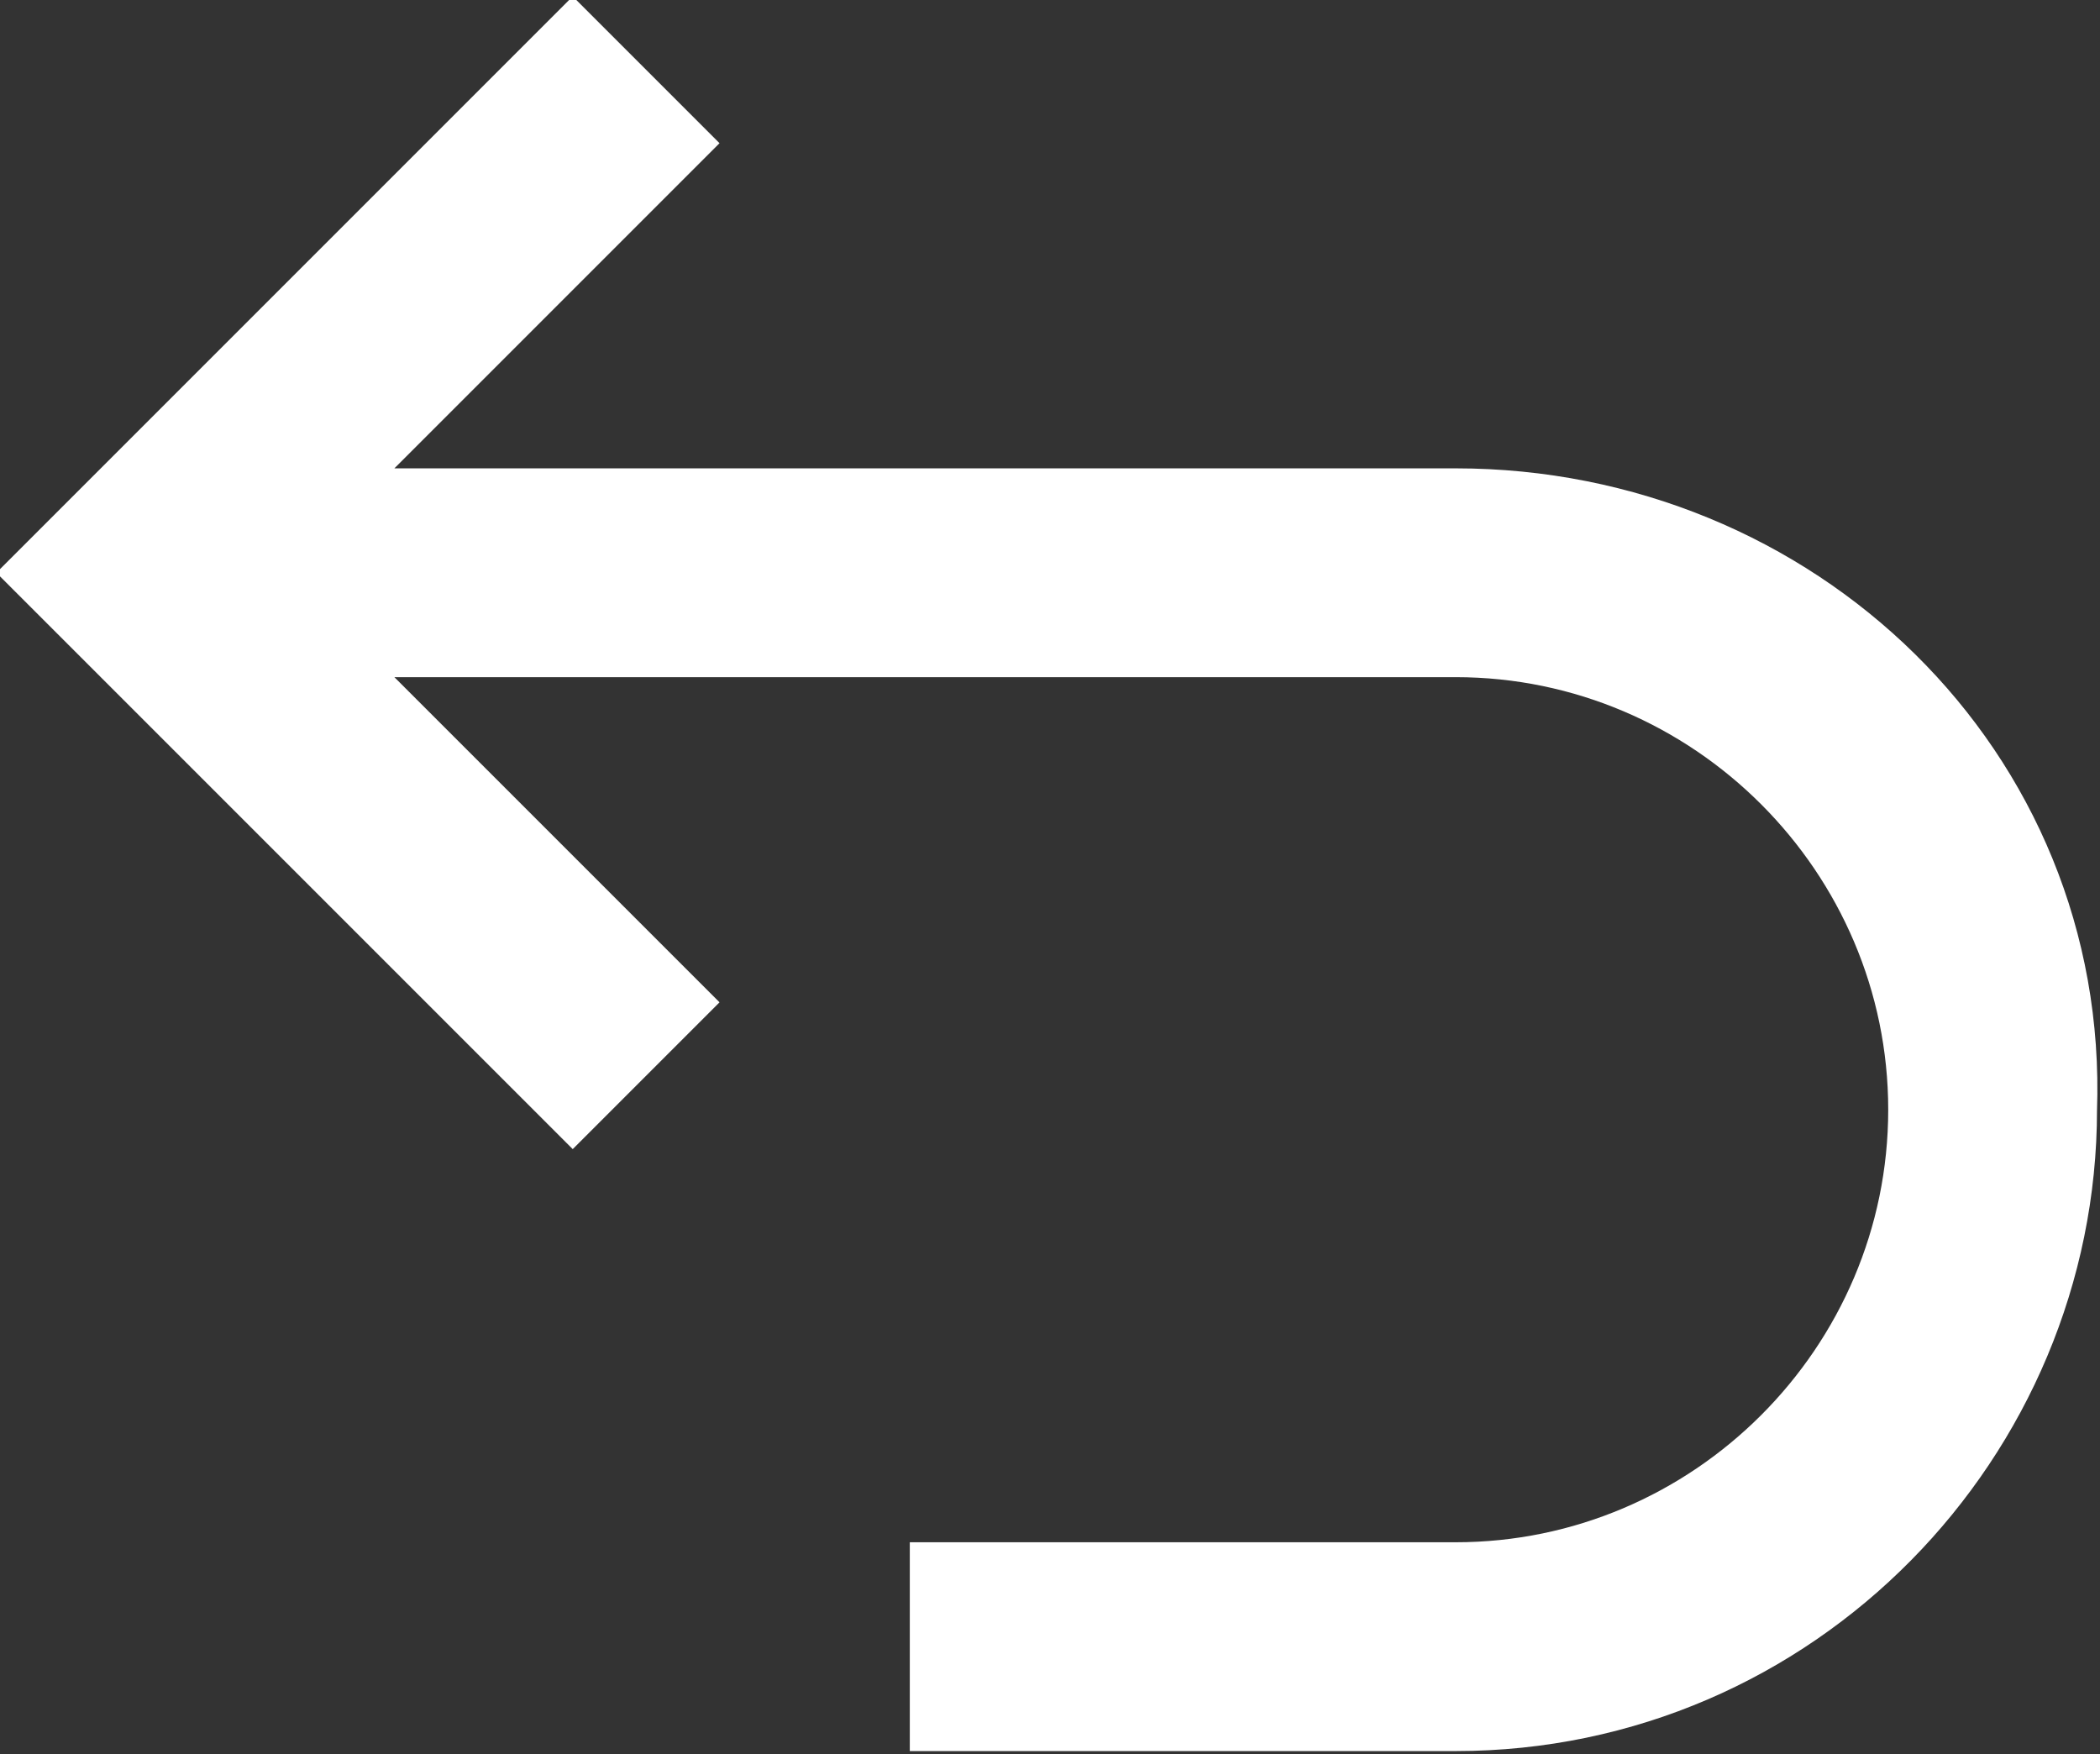 <?xml version="1.0" encoding="utf-8"?>
<!-- Generator: Adobe Illustrator 27.4.1, SVG Export Plug-In . SVG Version: 6.00 Build 0)  -->
<svg version="1.1" id="Layer_1" xmlns="http://www.w3.org/2000/svg" xmlns:xlink="http://www.w3.org/1999/xlink" x="0px" y="0px"
	 viewBox="0 0 17.6 14.7" enable-background="new 0 0 17.6 14.7" xml:space="preserve">
<rect x="0" y="0" width="17.6" height="14.7" fill="#333333" stroke="none"/>
<path fill="#FFFFFF" stroke="#FFFFFF" stroke-width="0.75" stroke-miterlimit="10" d="M12.2,4.3H2.4l3.1-3.1L4.8,0.5L0.5,4.8
	l4.3,4.3l0.7-0.7L2.4,5.3h9.8c2.2,0,4,1.8,4,4s-1.8,4-4,4H8v1h4.2c2.8,0,5-2.3,5-5C17.3,6.5,15,4.3,12.2,4.3z"/>
</svg>
